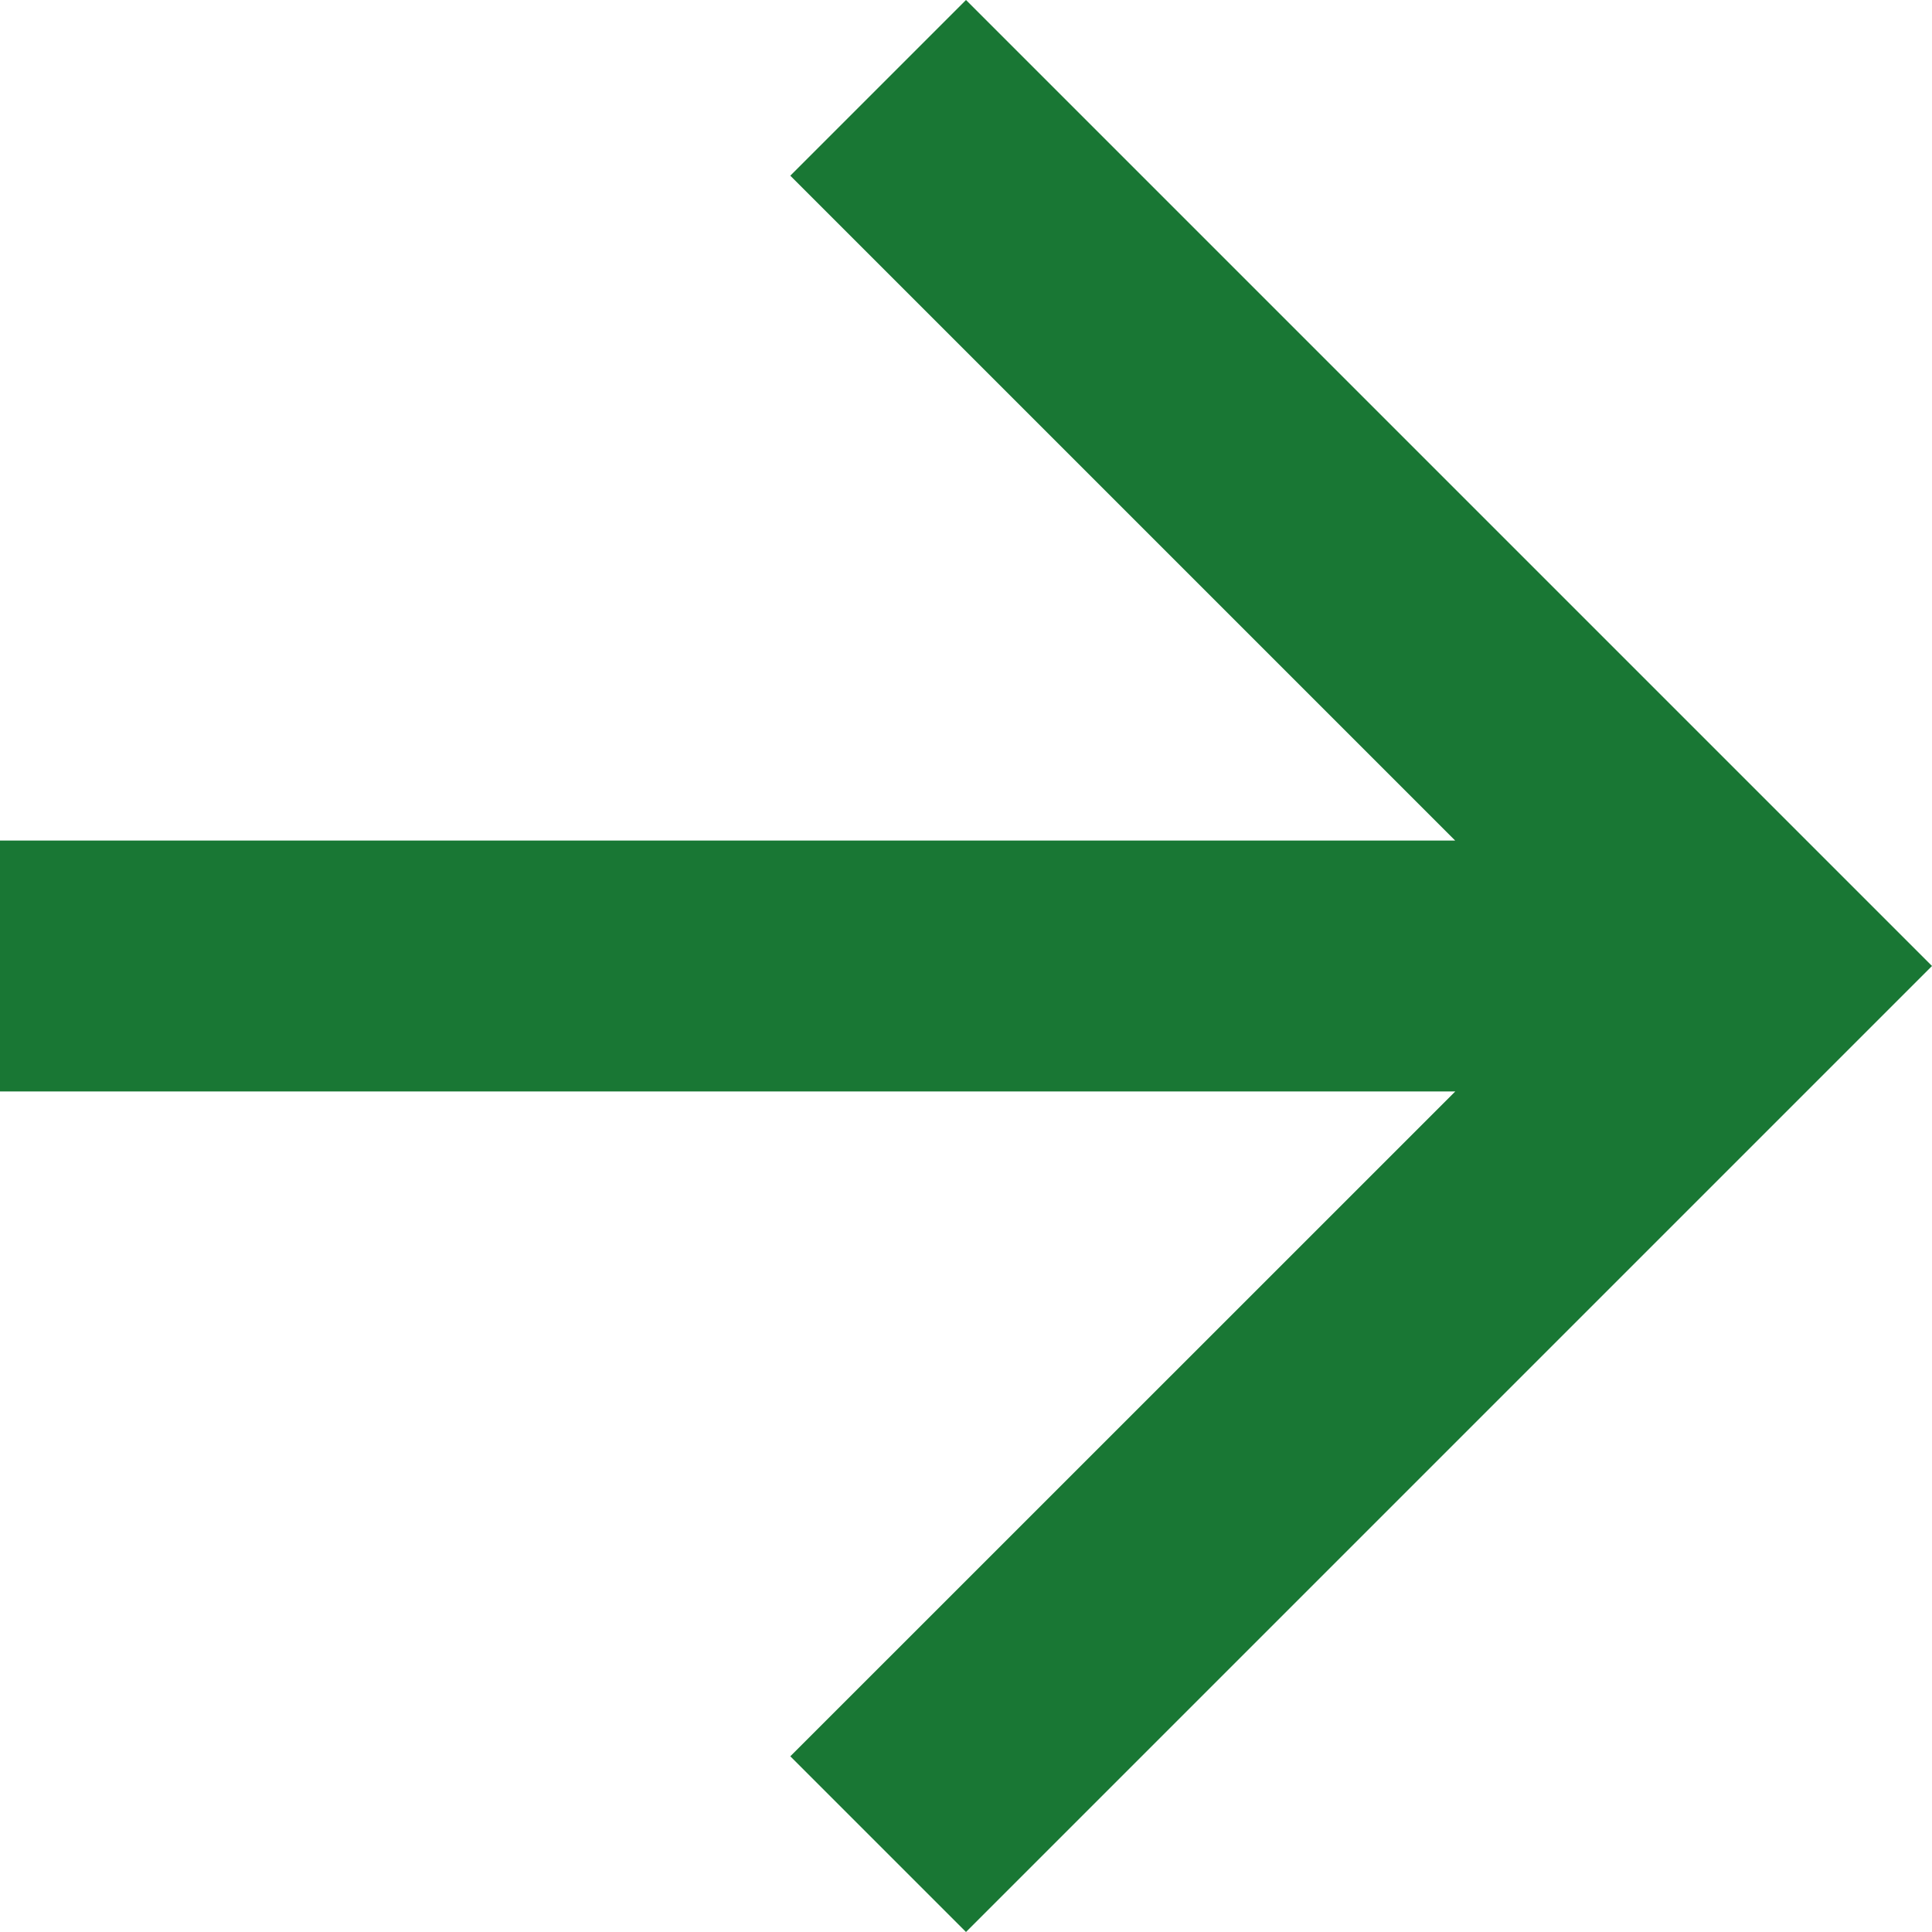 <svg xmlns="http://www.w3.org/2000/svg" xmlns:xlink="http://www.w3.org/1999/xlink" id="Next" width="16" height="16" viewBox="0 0 16 16"><defs><clipPath id="clip-path"><rect width="16" height="16" fill="none"></rect></clipPath></defs><g id="Component_1" data-name="Component 1" clip-path="url(#clip-path)"><path id="Path_10" data-name="Path 10" d="M8,0,6.545,1.455l5.506,5.506H0V9.039H12.052L6.545,14.545,8,16l8-8Z" fill="#197734"></path></g></svg>